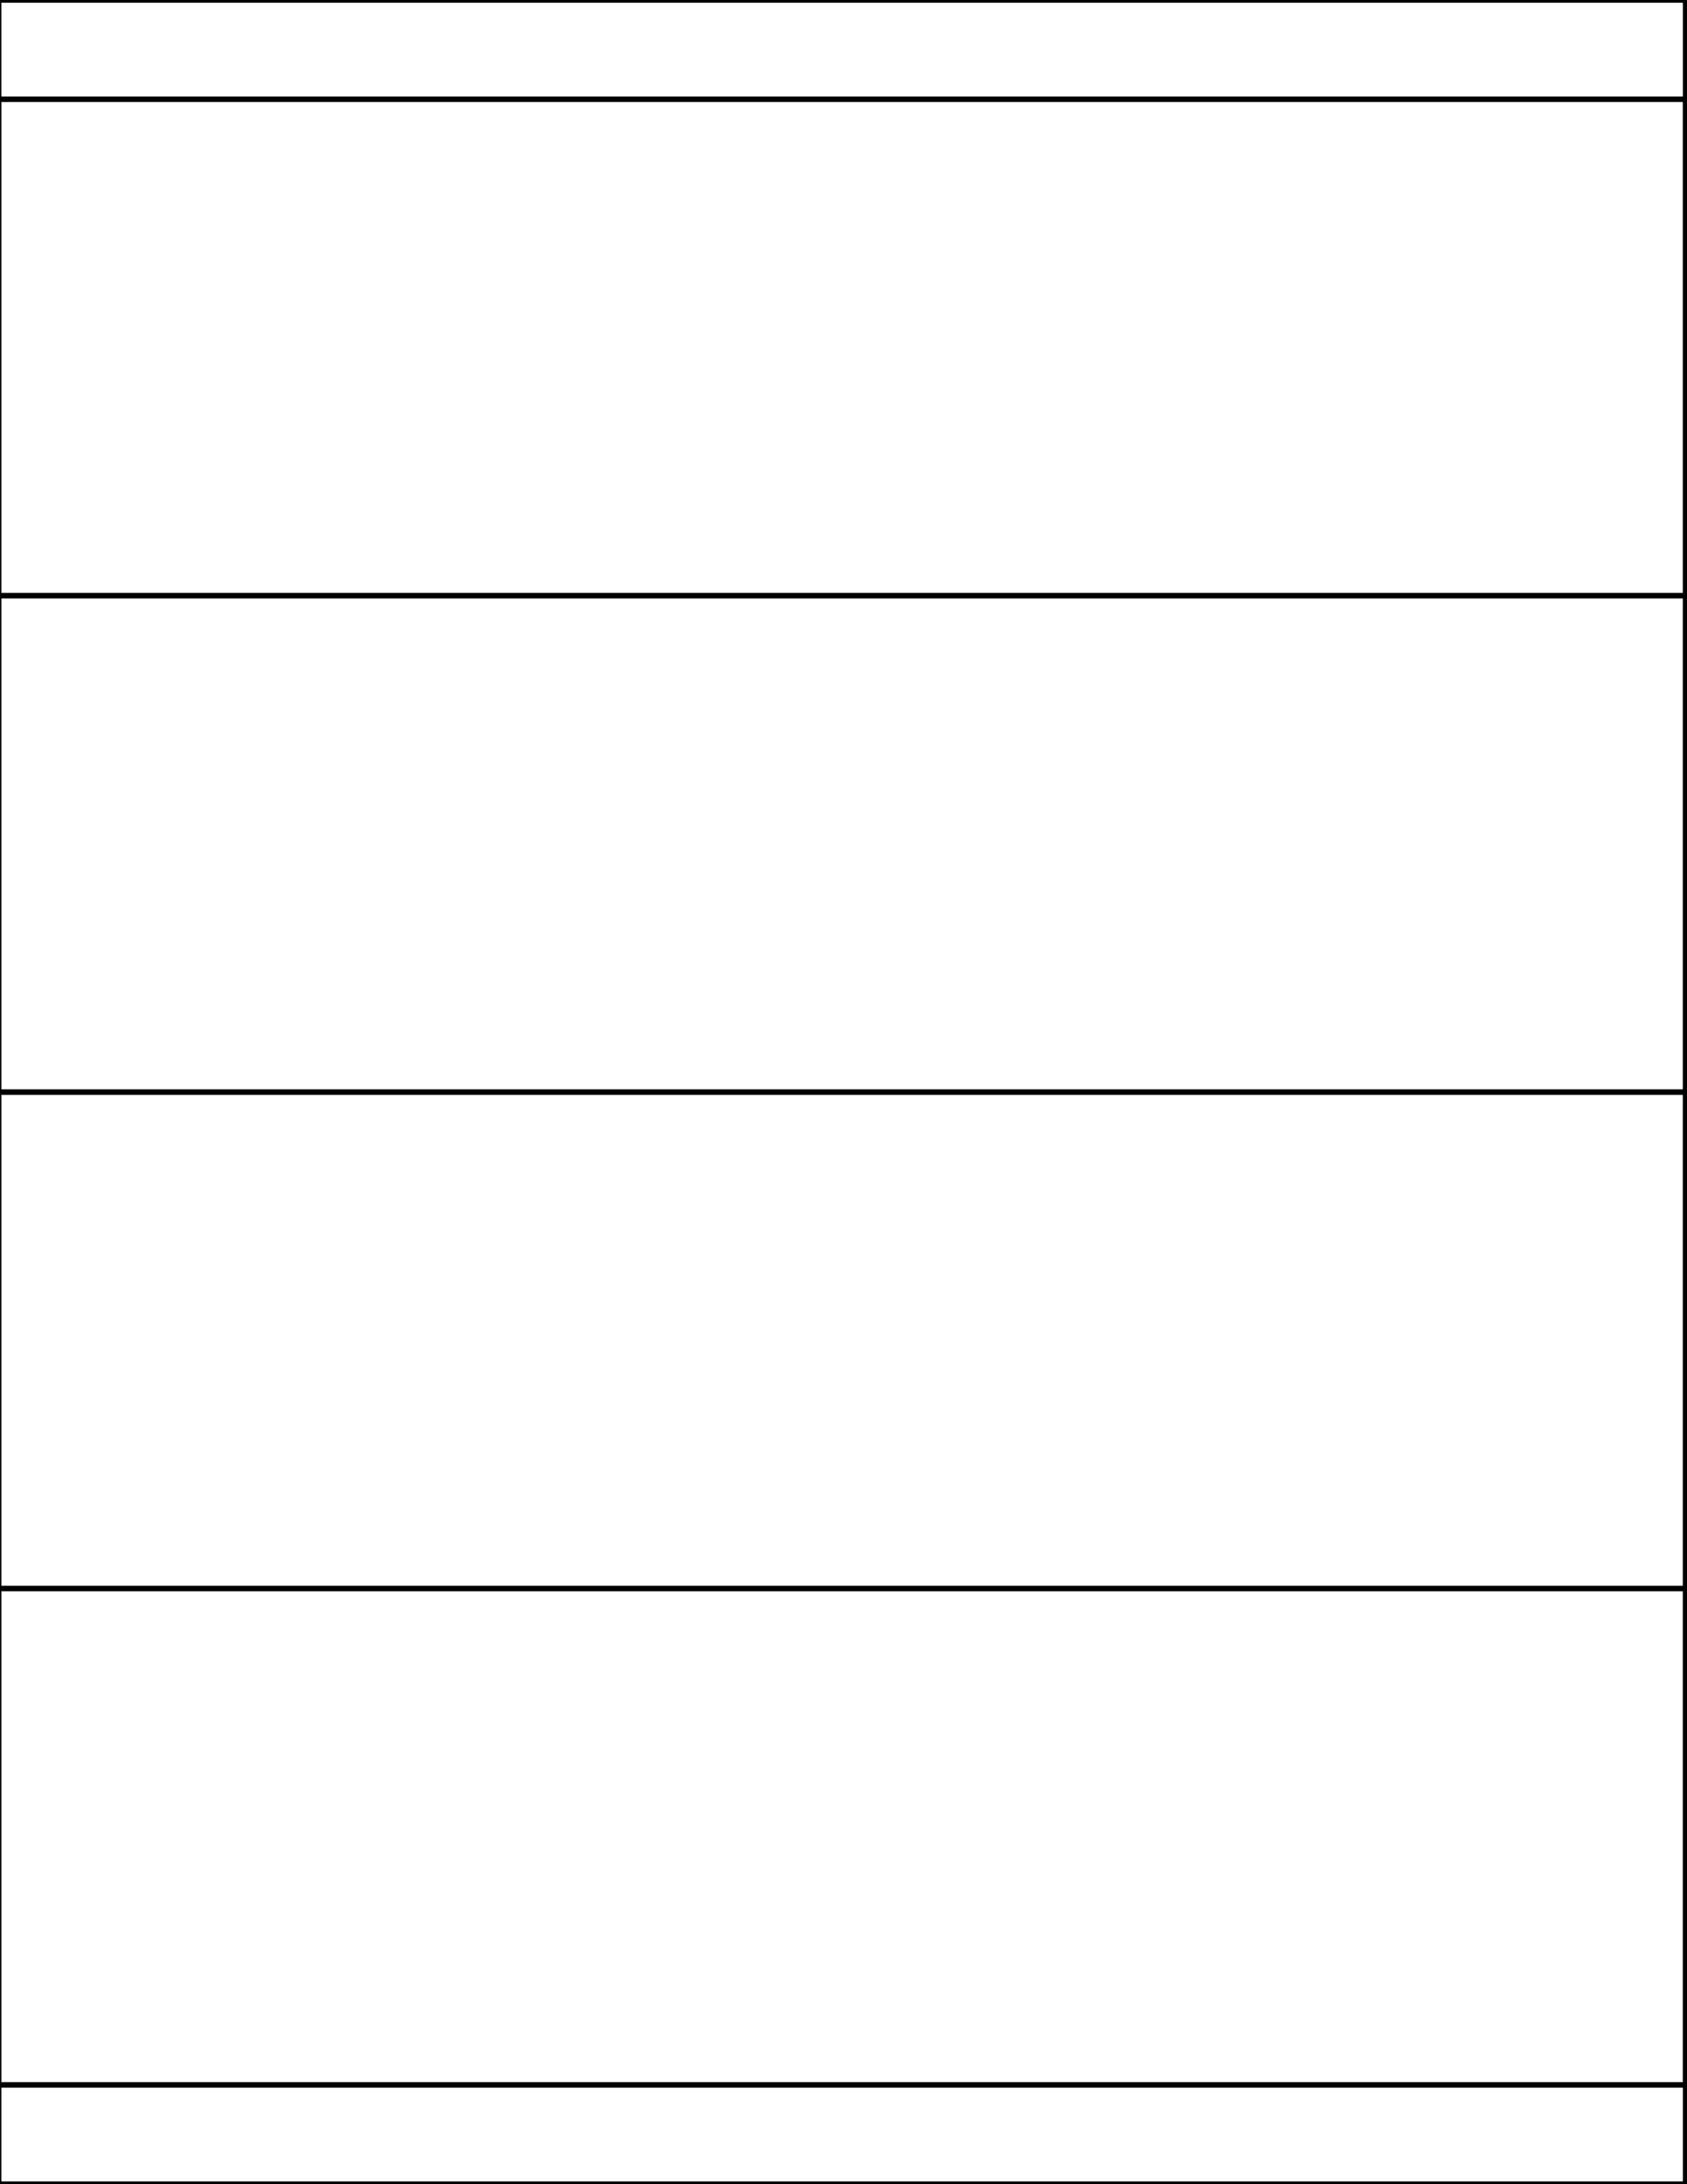 <?xml version="1.0" encoding="utf-8"?>
<!-- Generator: Adobe Illustrator 20.1.0, SVG Export Plug-In . SVG Version: 6.00 Build 0)  -->
<svg version="1.1" id="Layer_2" xmlns="http://www.w3.org/2000/svg" xmlns:xlink="http://www.w3.org/1999/xlink" x="0px" y="0px"
	 viewBox="0 0 612 792" style="enable-background:new 0 0 612 792;" xml:space="preserve">
<style type="text/css">
	.st0{fill:none;stroke:#000000;stroke-width:2;stroke-miterlimit:2.613;}
</style>
<path class="st0" d="M-0.5,36h612v180h-612V36L-0.5,36z M-0.5,216h612v180h-612V216L-0.5,216z M-0.5,396h612v180h-612V396L-0.5,396z
	 M-0.5,576h612v180h-612V576L-0.5,576z"/>
<polygon class="st0" points="-0.5,0 611.5,0 611.5,792 -0.5,792 -0.5,0 "/>
</svg>
